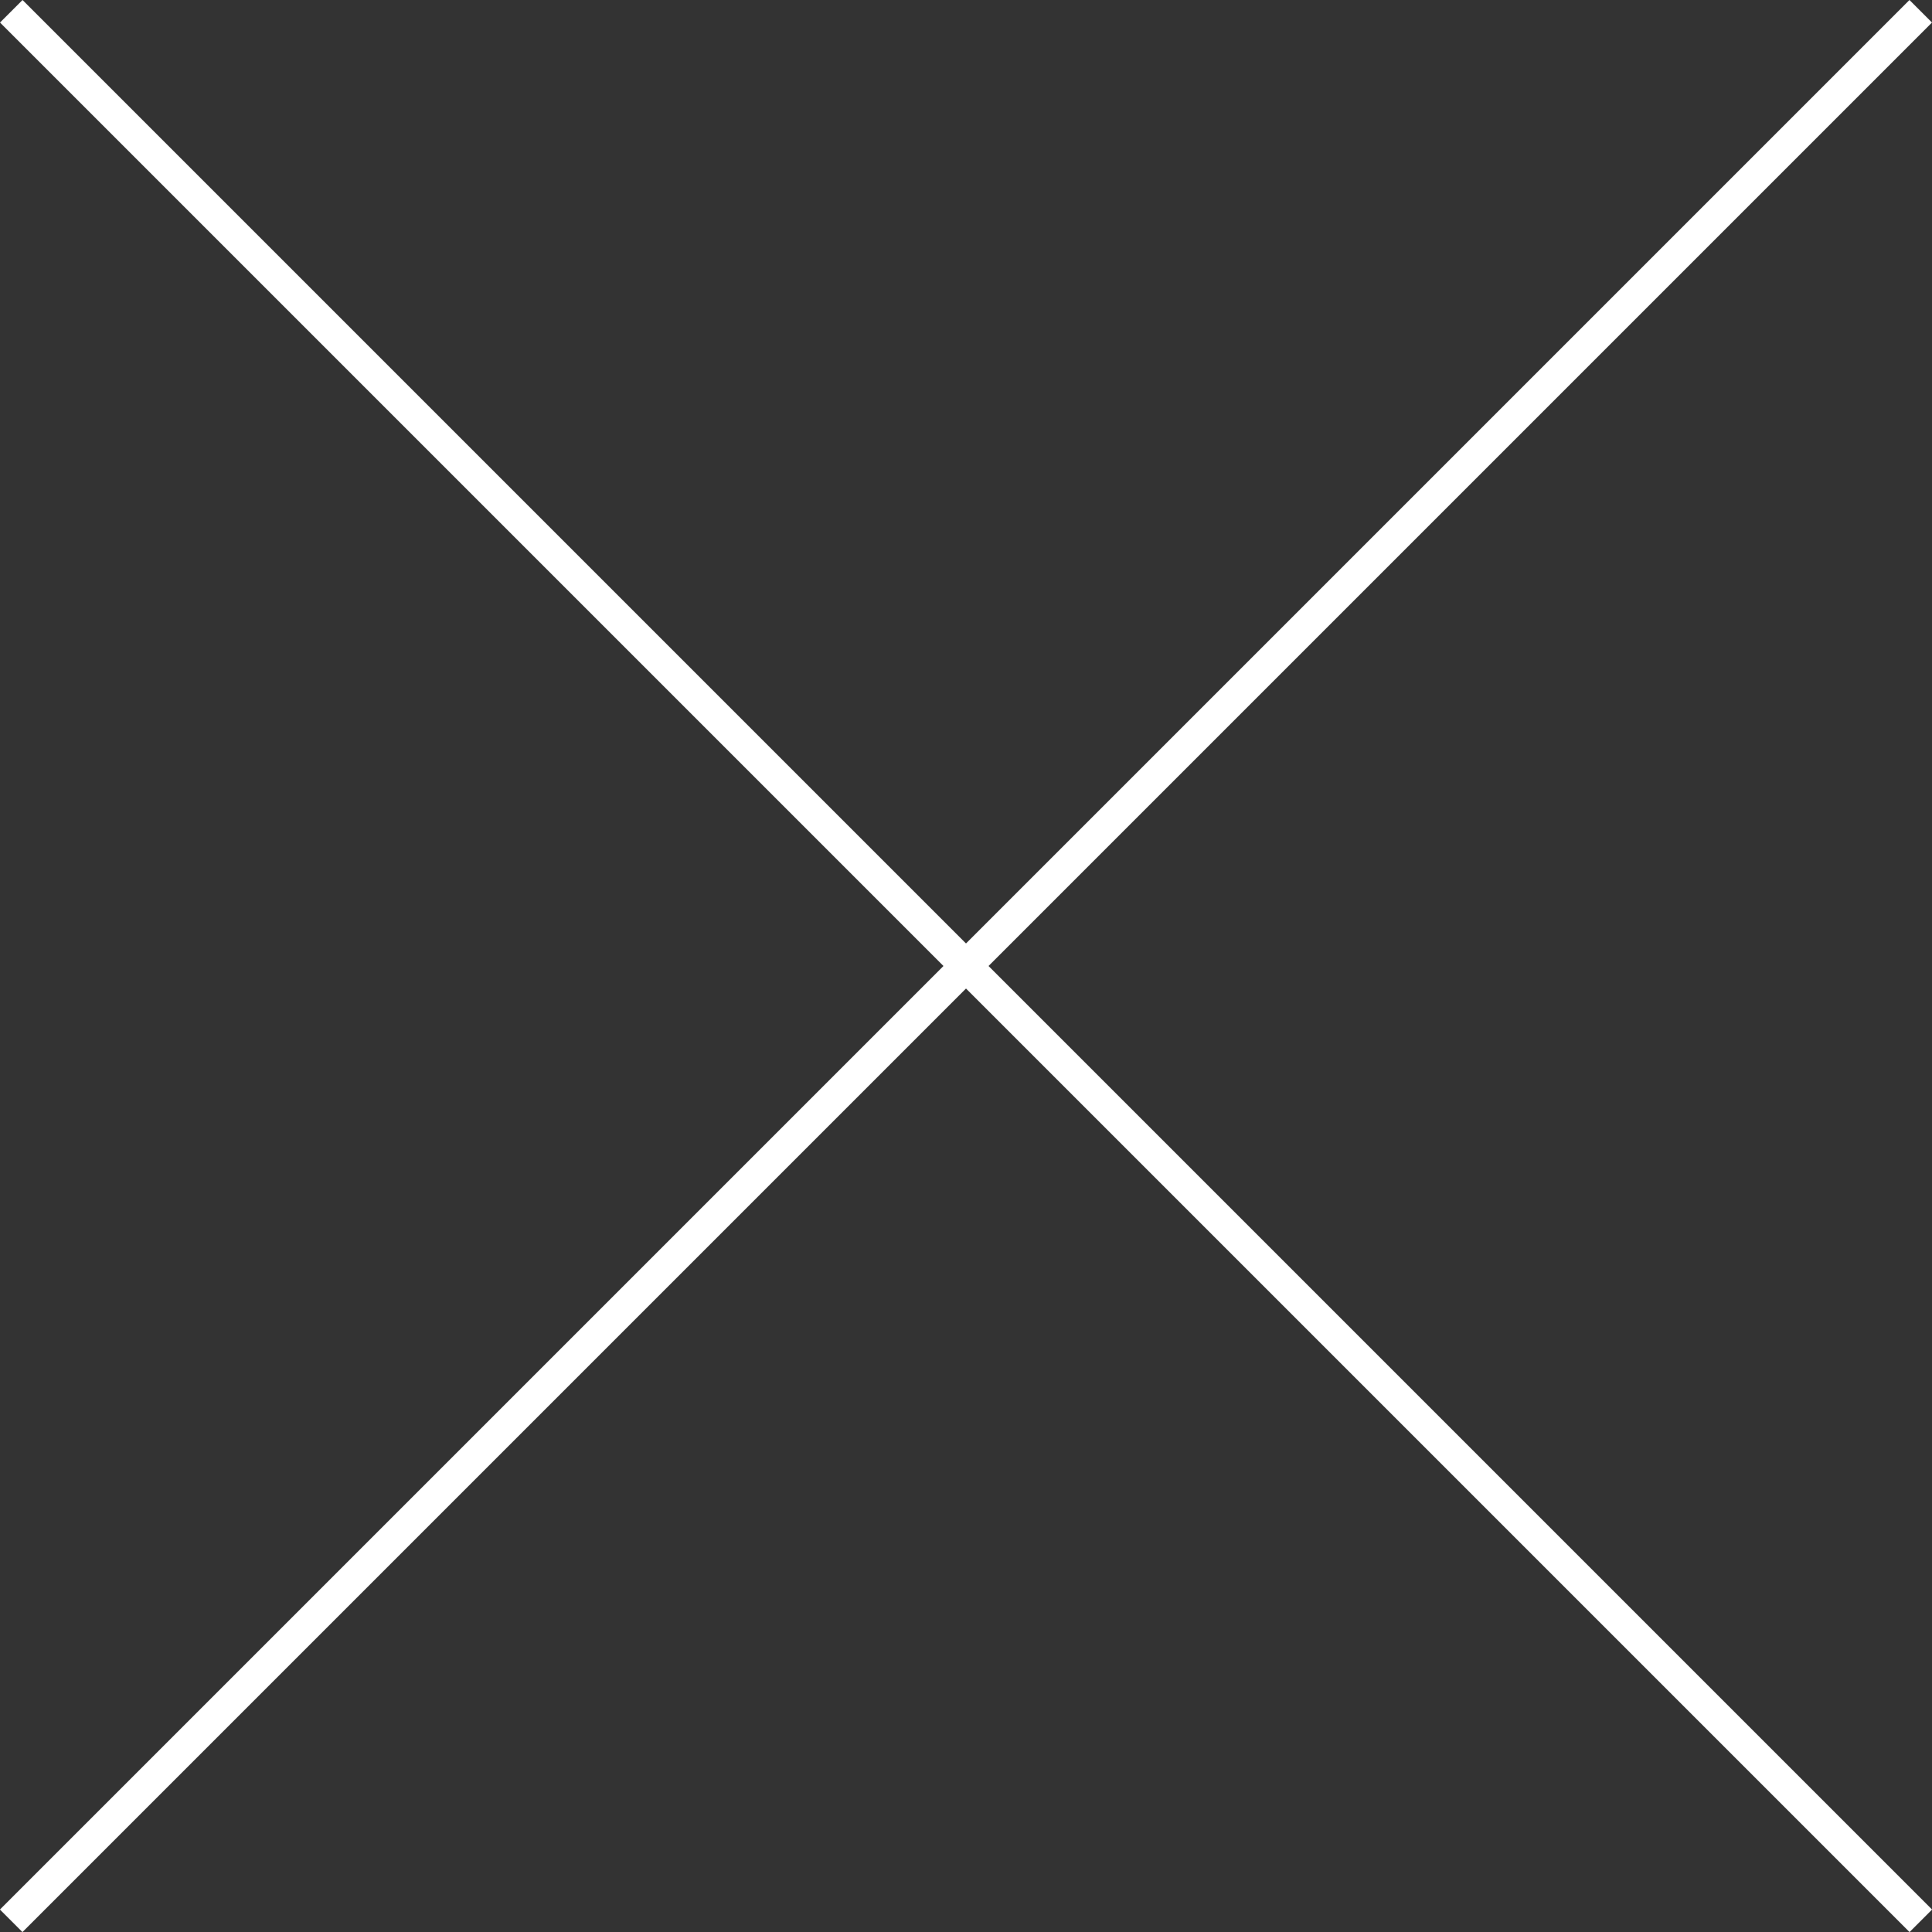 <?xml version="1.0" encoding="UTF-8" standalone="no"?>
<!-- Created with Inkscape (http://www.inkscape.org/) -->

<svg
   width="21.416mm"
   height="21.416mm"
   viewBox="0 0 21.416 21.416"
   version="1.1"
   id="svg4593"
   inkscape:version="1.1.2 (0a00cf5339, 2022-02-04)"
   sodipodi:docname="close-menu.svg"
   xmlns:inkscape="http://www.inkscape.org/namespaces/inkscape"
   xmlns:sodipodi="http://sodipodi.sourceforge.net/DTD/sodipodi-0.dtd"
   xmlns="http://www.w3.org/2000/svg"
   xmlns:svg="http://www.w3.org/2000/svg">
  <rect x="0" y="0" width="21.416" height="21.416" fill="#333333" stroke="none"/>
  <sodipodi:namedview
     id="namedview4595"
     pagecolor="#ffffff"
     bordercolor="#666666"
     borderopacity="1.0"
     inkscape:pageshadow="2"
     inkscape:pageopacity="0.0"
     inkscape:pagecheckerboard="0"
     inkscape:document-units="mm"
     showgrid="false"
     fit-margin-top="0"
     fit-margin-left="0"
     fit-margin-right="0"
     fit-margin-bottom="0"
     inkscape:zoom="5.7584736"
     inkscape:cx="1.3024285"
     inkscape:cy="45.150854"
     inkscape:window-width="2560"
     inkscape:window-height="1403"
     inkscape:window-x="0"
     inkscape:window-y="0"
     inkscape:window-maximized="1"
     inkscape:current-layer="layer1" />
  <defs
     id="defs4590" />
  <g
     inkscape:label="Layer 1"
     inkscape:groupmode="layer"
     id="layer1"
     transform="translate(-104.87,-172.71)">
    <path
       style="fill:none;stroke:#ffffff;stroke-width:0.353;stroke-linecap:butt;stroke-linejoin:miter;stroke-miterlimit:4;stroke-opacity:1"
       d="m 104.995,172.835 21.167,21.167"
       id="path2082" />
    <path
       style="fill:none;stroke:#ffffff;stroke-width:0.353;stroke-linecap:butt;stroke-linejoin:miter;stroke-miterlimit:4;stroke-opacity:1"
       d="m 126.161,172.835 -21.167,21.167"
       id="path2082-0" />
  </g>
</svg>
